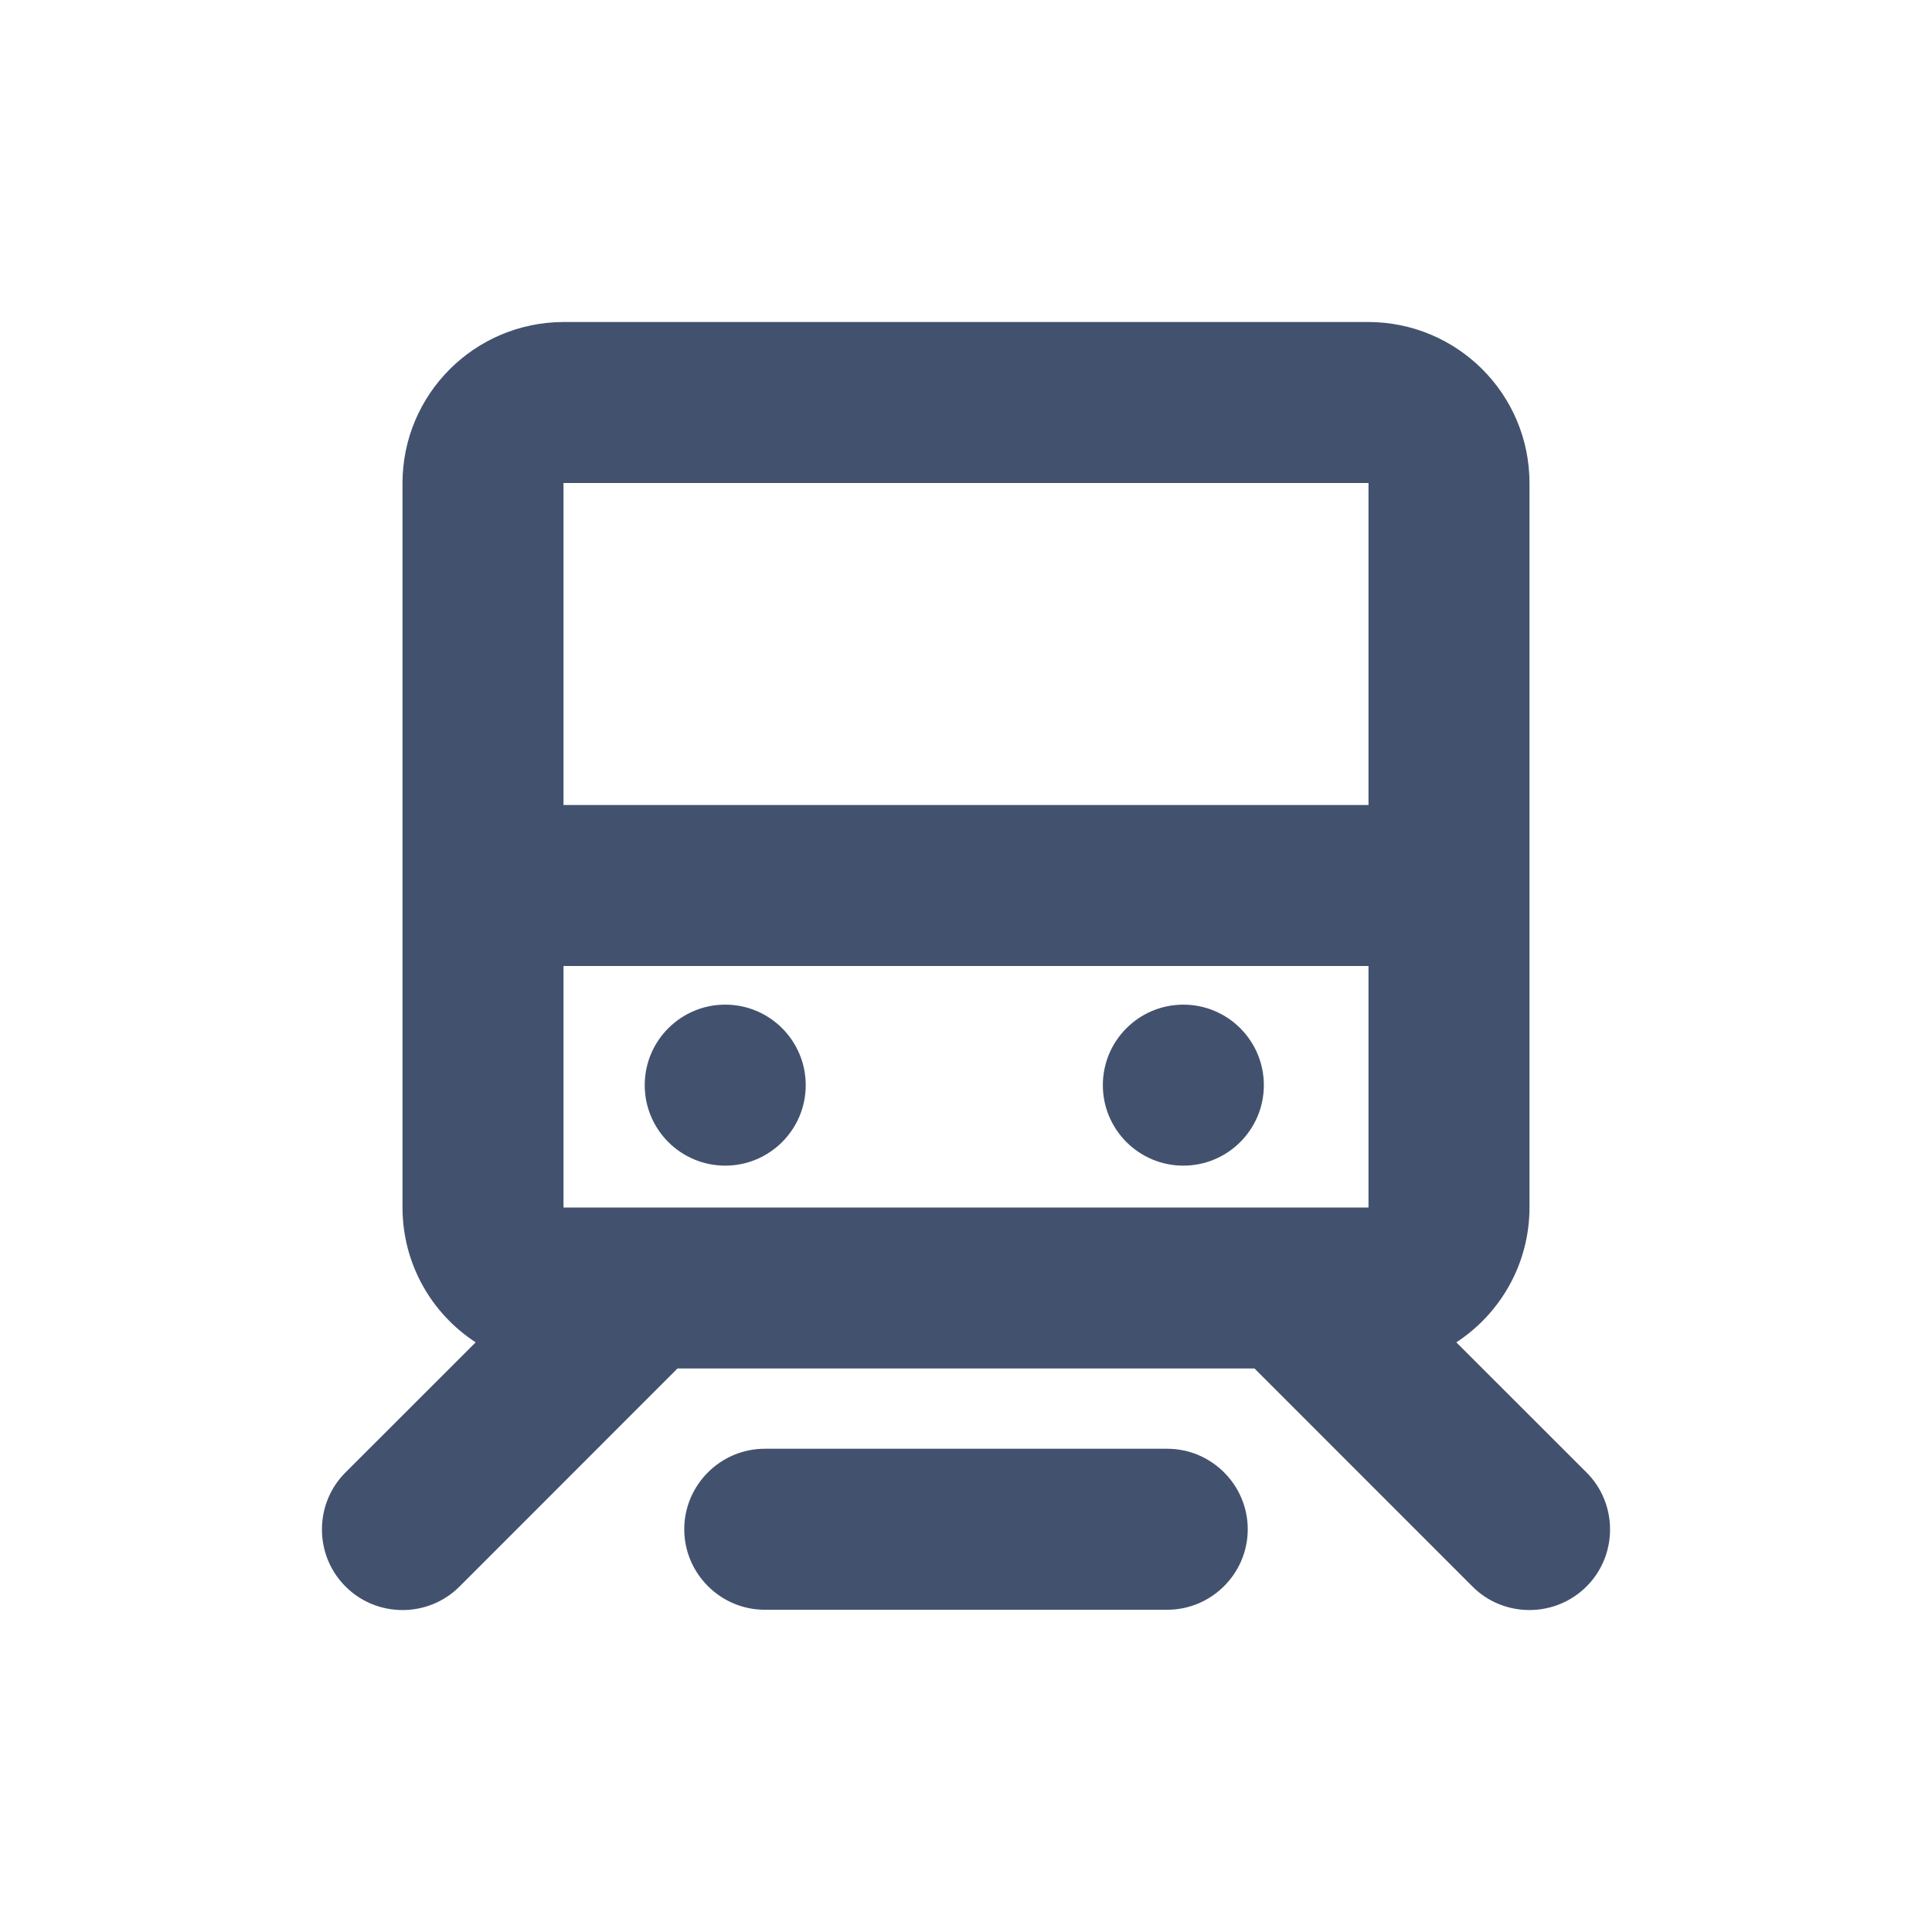 <?xml version="1.0" encoding="UTF-8" standalone="no"?>
<svg width="24px" height="24px" viewBox="0 0 24 24" version="1.1" xmlns="http://www.w3.org/2000/svg" xmlns:xlink="http://www.w3.org/1999/xlink">
    <!-- Generator: Sketch 45.1 (43504) - http://www.bohemiancoding.com/sketch -->
    <title>emoji/travel</title>
    <desc>Created with Sketch.</desc>
    <defs></defs>
    <g id="Emoji" stroke="none" stroke-width="1" fill="none" fill-rule="evenodd">
        <g id="emoji/travel" fill="#42526E">
            <path d="M15.584,17 L8.416,17 L5.708,19.709 C5.319,20.098 4.682,20.098 4.293,19.709 L4.291,19.707 C3.902,19.318 3.902,18.681 4.291,18.292 L5.909,16.675 C5.361,16.318 5,15.701 5,14.997 L5,6.003 C5,4.897 5.897,4 7.006,4 L16.994,4 C18.102,4 19,4.894 19,6.003 L19,14.997 C19,15.699 18.639,16.317 18.091,16.675 L19.709,18.292 C20.098,18.681 20.098,19.318 19.709,19.707 C19.318,20.098 18.681,20.098 18.292,19.709 L15.584,17 Z M17,10 L17,6 L7,6 L7,10 L17,10 Z M17,12 L17,15 L7,15 L7,12 L17,12 Z M15.5,18.997 C15.5,19.547 15.05,19.997 14.5,19.997 L9.5,19.997 C8.95,19.997 8.5,19.547 8.5,18.997 C8.5,18.447 8.95,17.997 9.5,17.997 L14.5,17.997 C15.05,17.997 15.5,18.447 15.5,18.997 Z M15.7,13.48 C15.7,14.032 15.252,14.48 14.7,14.48 C14.148,14.48 13.7,14.032 13.7,13.48 C13.7,12.928 14.148,12.48 14.7,12.48 C15.252,12.48 15.7,12.928 15.7,13.48 Z M9.009,14.48 C8.457,14.48 8.009,14.032 8.009,13.48 C8.009,12.928 8.457,12.48 9.009,12.48 C9.561,12.48 10.009,12.928 10.009,13.48 C10.009,14.032 9.561,14.48 9.009,14.48 Z" id="Shape"></path>
        </g>
    </g>
</svg>
